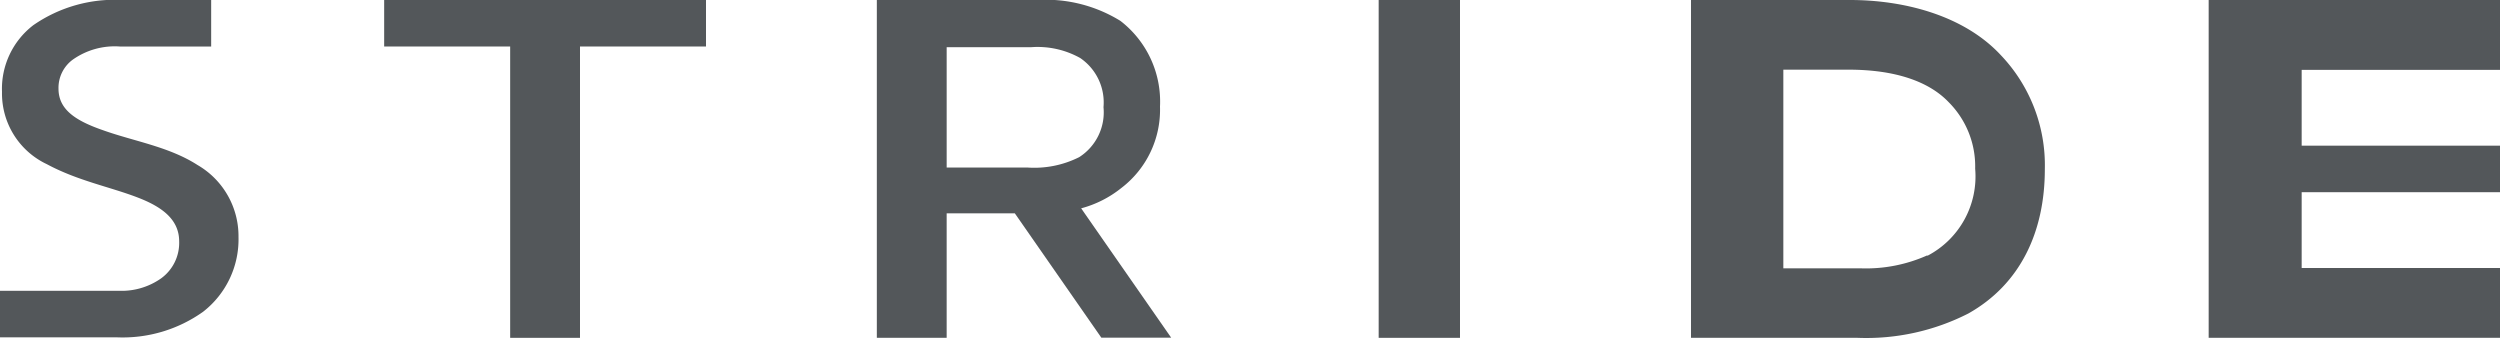 <?xml version="1.0" encoding="UTF-8"?> <svg xmlns="http://www.w3.org/2000/svg" height="21" viewBox="0 0 150 21" width="150"><g fill="#53575a"><path d="m120.06 3.32c-2.24-2.42-5.86-3.32-9.06-3.32h-9.54v20.27h10a13.48 13.48 0 0 0 6.64-1.46c3.13-1.76 4.59-4.91 4.59-8.66a9.57 9.57 0 0 0 -2.63-6.83zm-4.42 12a9 9 0 0 1 -4 .78h-4.64v-11.92h3.91c2.79 0 4.81.7 6 1.94a5.45 5.45 0 0 1 1.6 4 5.37 5.37 0 0 1 -2.87 5.23z"></path><path d="m82.72 0h4.88v20.27h-4.88z"></path><path d="m23.05 0v2.79h7.56v17.48h4.19v-17.48h7.56v-2.79z"></path><path d="m11.85 9.9c-1.71-1.1-3.8-1.42-5.65-2.08-1.62-.56-2.69-1.22-2.69-2.5a2.1 2.1 0 0 1 .84-1.73 4.36 4.36 0 0 1 2.83-.8h5.49v-2.79h-5.31a8.57 8.57 0 0 0 -5.36 1.51 4.81 4.81 0 0 0 -1.88 4 4.69 4.69 0 0 0 2.69 4.34c1.86 1 3.79 1.36 5.45 2 1.41.54 2.49 1.29 2.49 2.63a2.63 2.63 0 0 1 -1.08 2.22 4.12 4.12 0 0 1 -2.3.75h-7.37v2.79h7a8.33 8.33 0 0 0 5.18-1.53 5.5 5.5 0 0 0 2.13-4.5 4.93 4.93 0 0 0 -2.46-4.31z"></path><path d="m70.27 20.26-5.4-7.76a6.55 6.55 0 0 0 2.41-1.22 5.9 5.9 0 0 0 2.32-4.88 6.11 6.11 0 0 0 -2.38-5.15 8.53 8.53 0 0 0 -5-1.25h-9.61v20.27h4.19v-7.47h4.09l5.19 7.46zm-13.47-17.43h5.09a5.24 5.24 0 0 1 2.92.65 3.22 3.22 0 0 1 1.4 2.95 3.19 3.19 0 0 1 -1.46 3 6 6 0 0 1 -3.13.62h-4.82z"></path><path d="m132.52 0v20.27h17.48v-.05-4.14h-11.9v-4.55h11.9v-2.79h-11.9v-4.55h11.9v-4.19z"></path></g></svg> 
